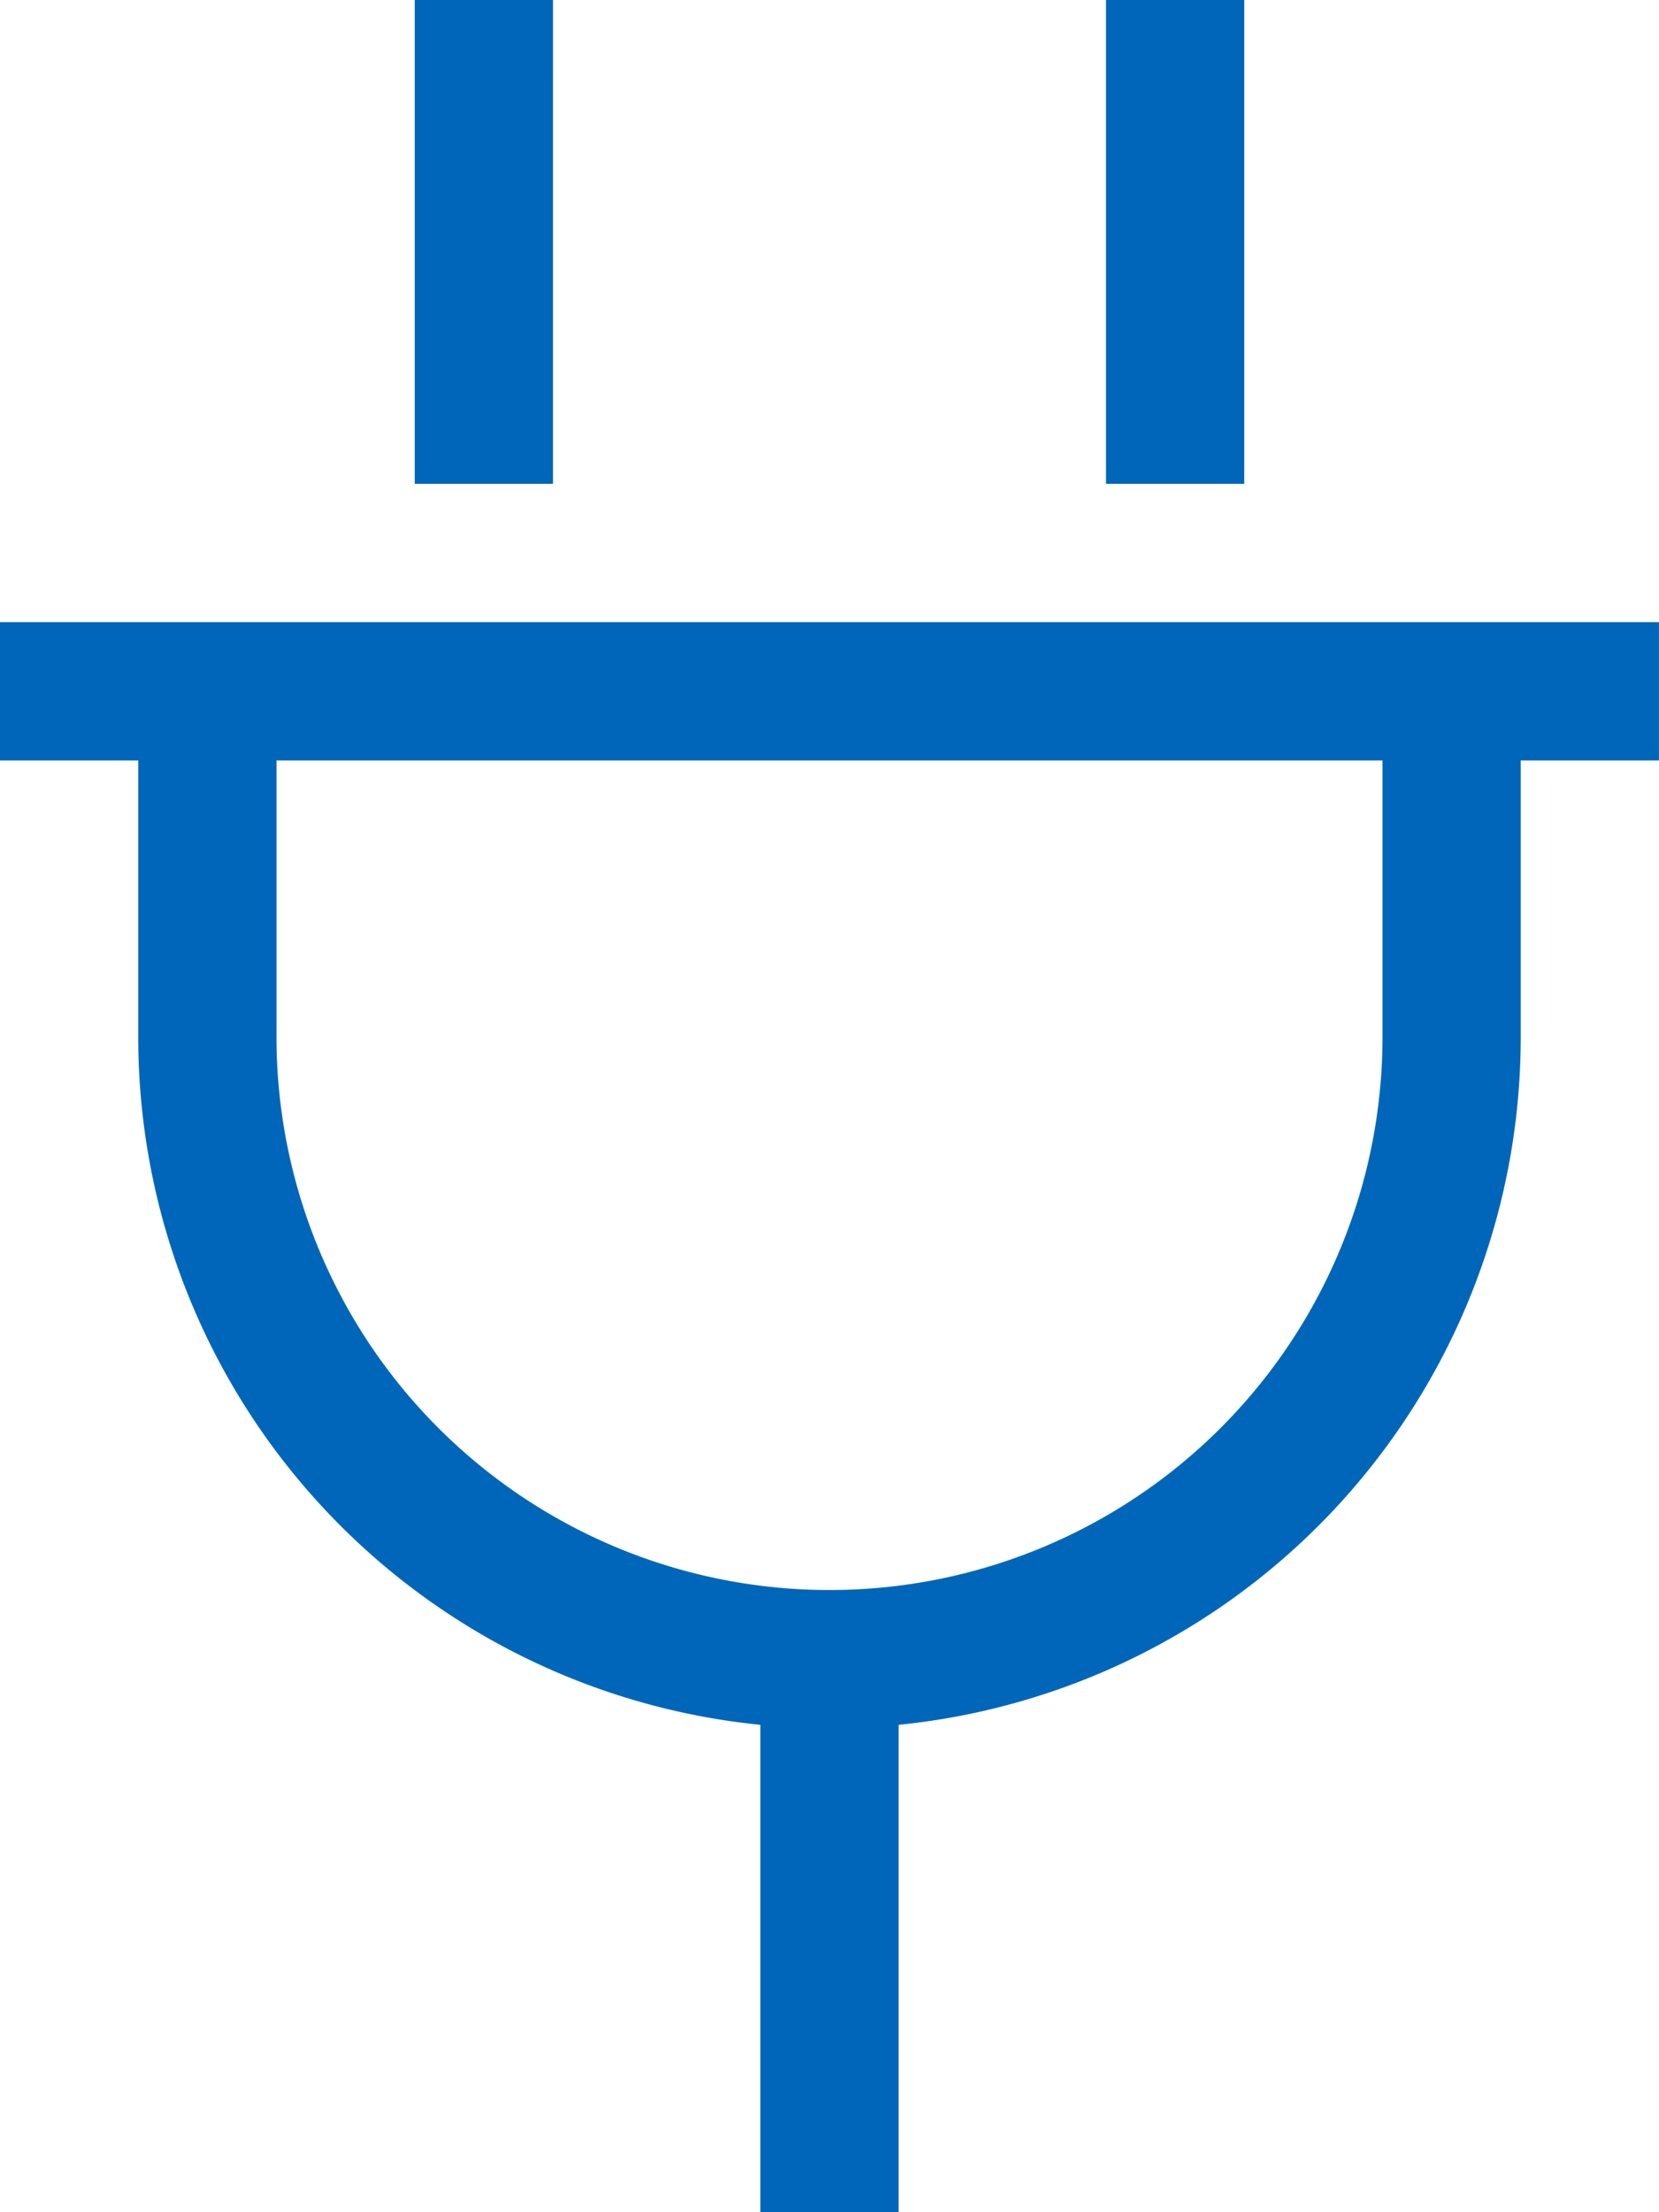 <?xml version="1.0" encoding="UTF-8"?>
<svg xmlns="http://www.w3.org/2000/svg" width="46.295" height="61.726" viewBox="0 0 46.295 61.726">
  <path id="plug-sharp-light" d="M15.432,1.929V0H11.574V13.5h3.858Zm19.289,0V0H30.863V13.5h3.858ZM1.929,17.36H0v3.858H3.858v7.716a19.281,19.281,0,0,0,17.36,19.193v13.6h3.858v-13.6a19.281,19.281,0,0,0,17.36-19.193V21.218h3.858V17.36H1.929ZM23.147,44.366A15.43,15.43,0,0,1,7.716,28.934V21.218H38.579v7.716A15.43,15.43,0,0,1,23.147,44.366Z" fill="#0066B9"></path>
</svg>
